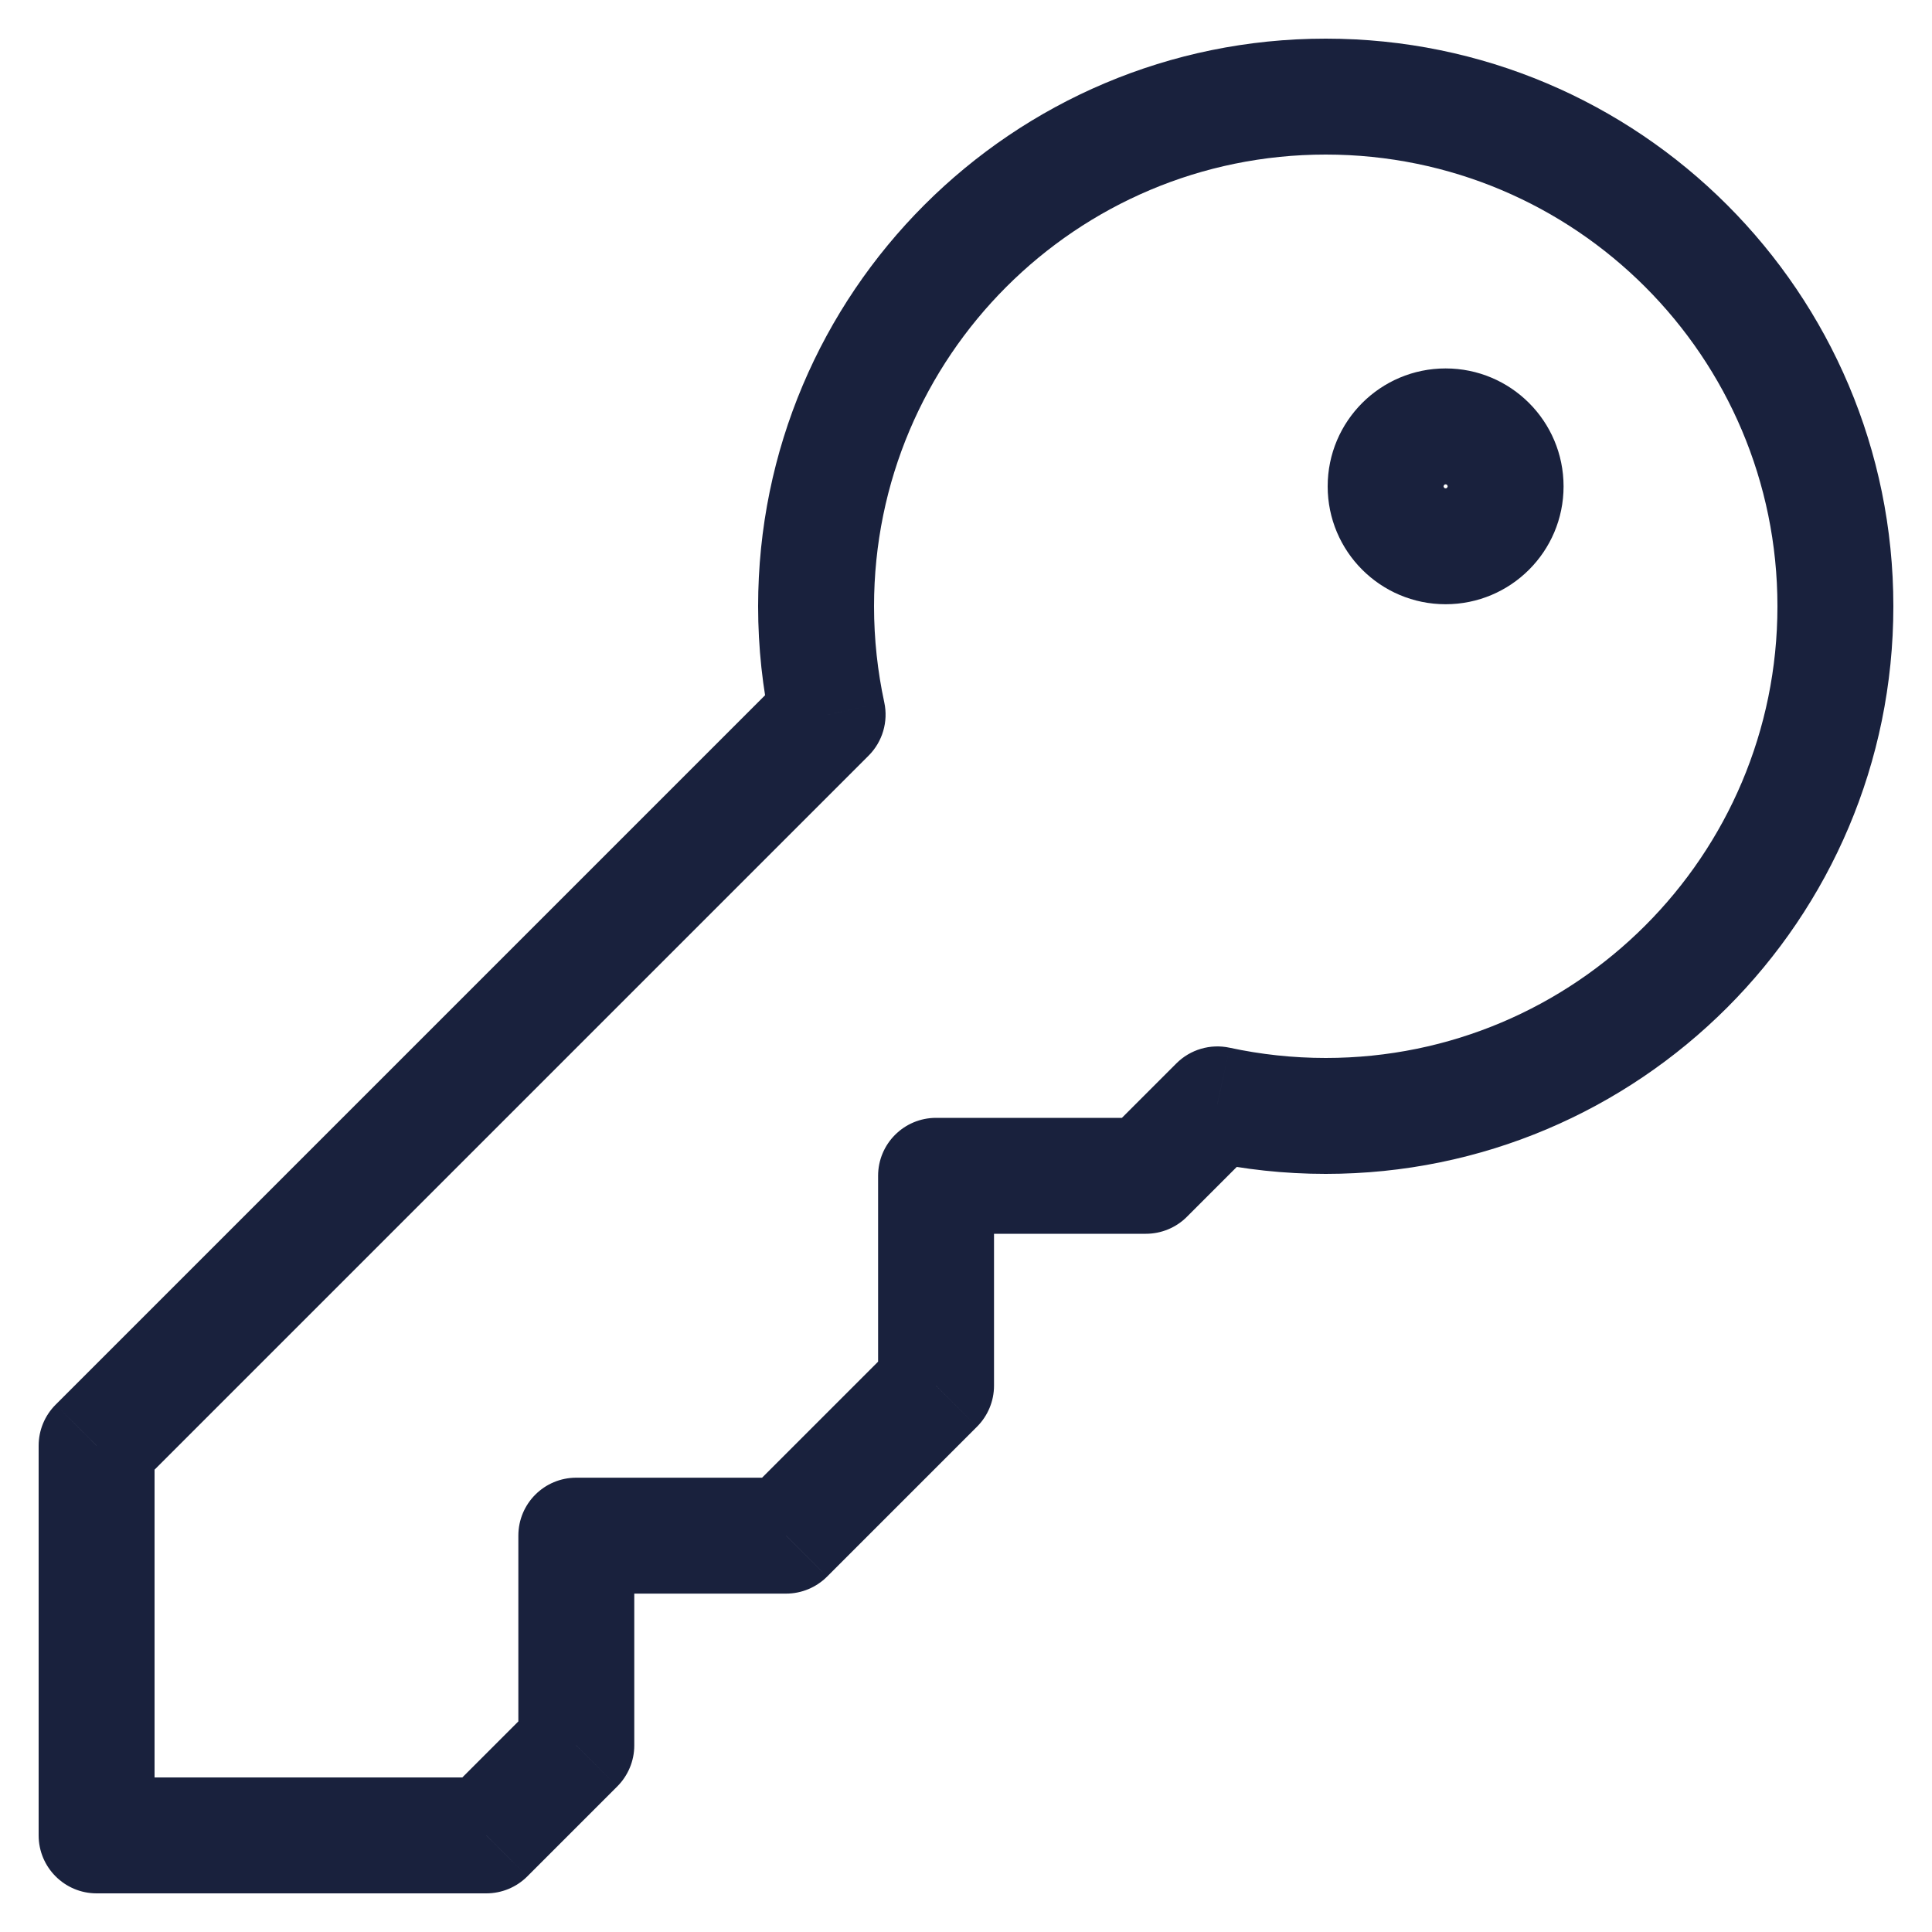 <svg width="20" height="20" viewBox="0 0 20 20" fill="none" xmlns="http://www.w3.org/2000/svg">
<path d="M8.568 7.398L8.992 7.822C9.136 7.678 9.197 7.47 9.154 7.271L8.568 7.398ZM1 14.966L0.576 14.541C0.463 14.654 0.4 14.806 0.4 14.966H1ZM1 19H0.4C0.4 19.331 0.669 19.6 1 19.6L1 19ZM5.034 19V19.6C5.194 19.6 5.346 19.537 5.459 19.424L5.034 19ZM5.966 18.069L6.39 18.493C6.502 18.381 6.566 18.228 6.566 18.069H5.966ZM5.966 15.897V15.297C5.634 15.297 5.366 15.565 5.366 15.897H5.966ZM8.138 15.897V16.497C8.297 16.497 8.45 16.433 8.562 16.321L8.138 15.897ZM9.69 14.345L10.114 14.769C10.226 14.657 10.29 14.504 10.29 14.345H9.69ZM9.69 12.172V11.572C9.358 11.572 9.09 11.841 9.09 12.172H9.69ZM11.862 12.172V12.772C12.021 12.772 12.174 12.709 12.286 12.597L11.862 12.172ZM12.602 11.432L12.729 10.846C12.53 10.803 12.322 10.864 12.178 11.008L12.602 11.432ZM13.724 12.152C16.969 12.152 19.6 9.521 19.6 6.276H18.4C18.4 8.858 16.306 10.952 13.724 10.952V12.152ZM19.6 6.276C19.6 3.031 16.969 0.4 13.724 0.4V1.6C16.306 1.6 18.4 3.693 18.4 6.276H19.6ZM13.724 0.4C10.479 0.4 7.848 3.031 7.848 6.276H9.048C9.048 3.693 11.142 1.6 13.724 1.6V0.4ZM7.848 6.276C7.848 6.704 7.894 7.122 7.981 7.525L9.154 7.271C9.085 6.951 9.048 6.618 9.048 6.276H7.848ZM8.144 6.973L0.576 14.541L1.424 15.39L8.992 7.822L8.144 6.973ZM0.4 14.966V19H1.6V14.966H0.4ZM1 19.6H5.034V18.4H1V19.6ZM5.459 19.424L6.39 18.493L5.541 17.645L4.61 18.576L5.459 19.424ZM6.566 18.069V15.897H5.366V18.069H6.566ZM5.966 16.497H8.138V15.297H5.966V16.497ZM8.562 16.321L10.114 14.769L9.265 13.921L7.714 15.472L8.562 16.321ZM10.29 14.345V12.172H9.09V14.345H10.29ZM9.69 12.772H11.862V11.572H9.69V12.772ZM12.286 12.597L13.027 11.856L12.178 11.008L11.438 11.748L12.286 12.597ZM12.475 12.019C12.878 12.106 13.296 12.152 13.724 12.152V10.952C13.382 10.952 13.049 10.915 12.729 10.846L12.475 12.019ZM14.986 5.035C14.986 5.038 14.985 5.041 14.984 5.042C14.983 5.044 14.982 5.047 14.98 5.049C14.977 5.051 14.975 5.053 14.973 5.054C14.971 5.055 14.969 5.055 14.965 5.055V6.255C15.639 6.255 16.186 5.709 16.186 5.035H14.986ZM14.965 5.055C14.961 5.055 14.959 5.055 14.957 5.054C14.955 5.053 14.953 5.051 14.95 5.049C14.948 5.047 14.947 5.044 14.946 5.042C14.945 5.041 14.944 5.038 14.944 5.035H13.744C13.744 5.709 14.291 6.255 14.965 6.255V5.055ZM14.944 5.035C14.944 5.031 14.945 5.028 14.946 5.027C14.947 5.025 14.948 5.022 14.95 5.02C14.953 5.018 14.955 5.016 14.957 5.015C14.959 5.015 14.961 5.014 14.965 5.014V3.814C14.291 3.814 13.744 4.36 13.744 5.035H14.944ZM14.965 5.014C14.969 5.014 14.971 5.015 14.973 5.015C14.975 5.016 14.977 5.018 14.98 5.02C14.982 5.022 14.983 5.025 14.984 5.027C14.985 5.028 14.986 5.031 14.986 5.035H16.186C16.186 4.36 15.639 3.814 14.965 3.814V5.014Z" fill="#19213D"/>
</svg>
